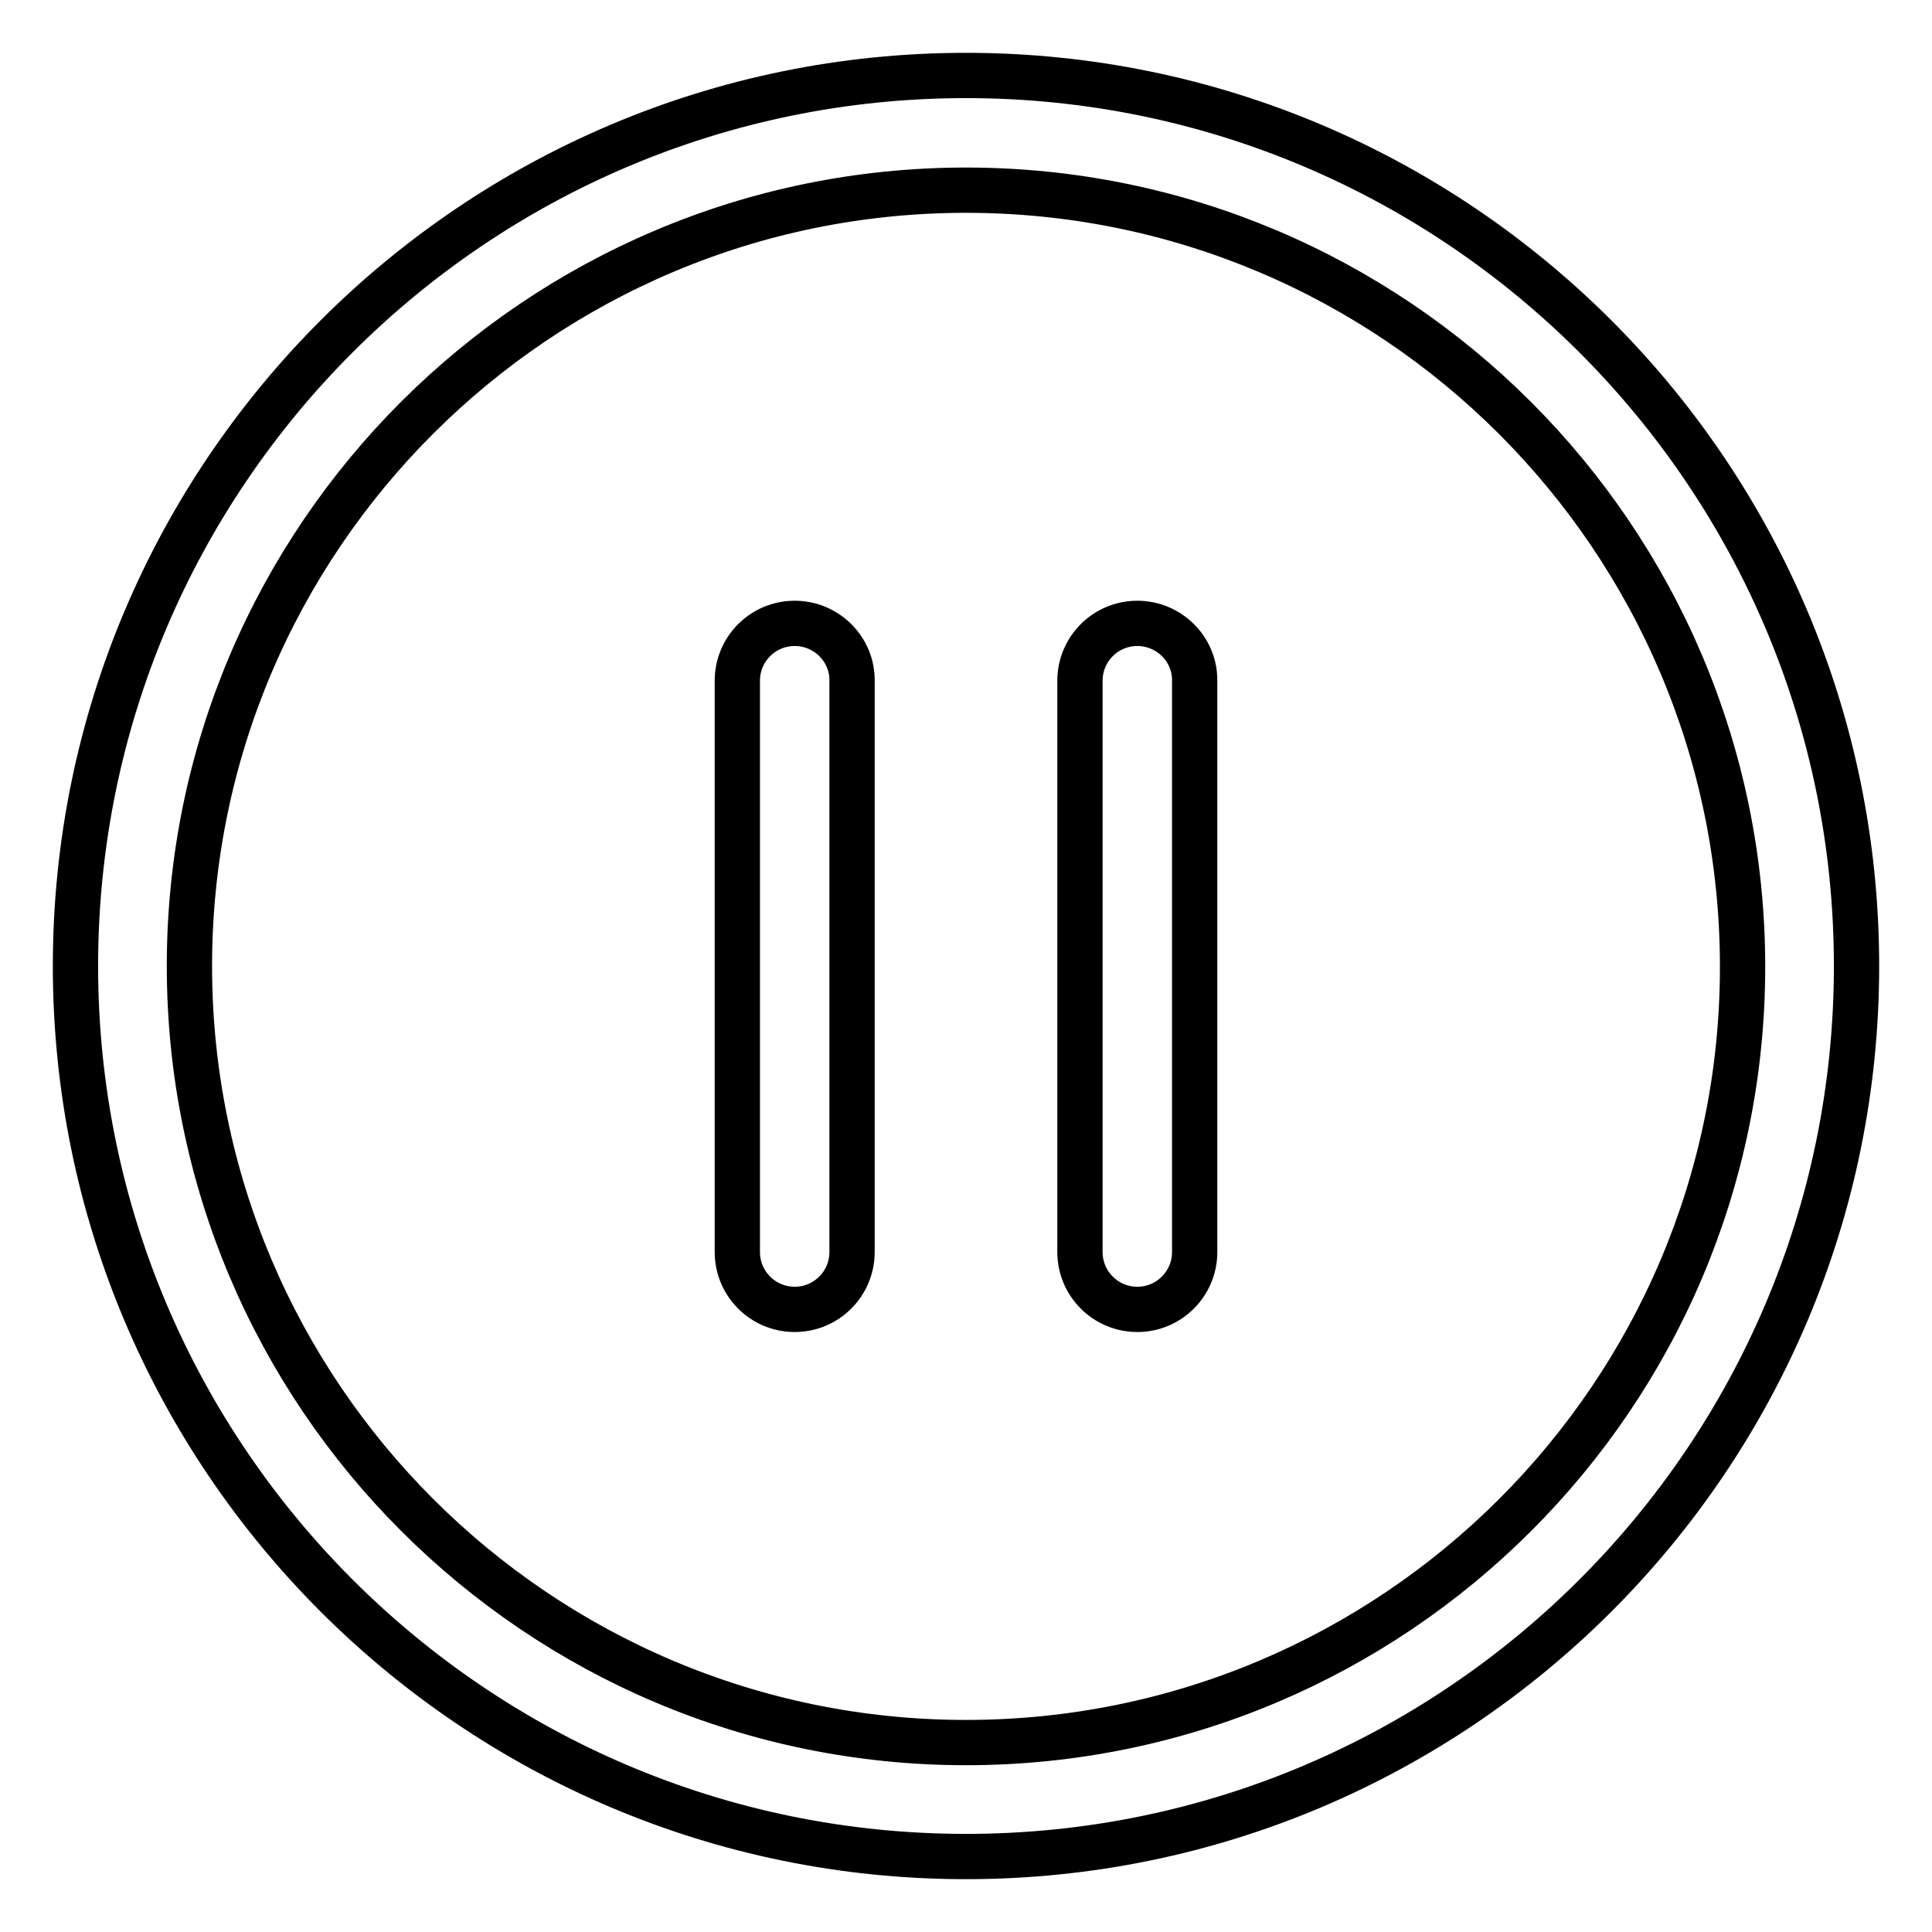 <?xml version="1.0" encoding="utf-8"?>
<!-- Svg Vector Icons : http://www.onlinewebfonts.com/icon -->
<!DOCTYPE svg PUBLIC "-//W3C//DTD SVG 1.1//EN" "http://www.w3.org/Graphics/SVG/1.1/DTD/svg11.dtd">
<svg version="1.1" xmlns="http://www.w3.org/2000/svg" xmlns:xlink="http://www.w3.org/1999/xlink" x="0px" y="0px" viewBox="0 0 256 256" enable-background="new 0 0 256 256" xml:space="preserve">
<g> <path stroke-width="6" fill-opacity="0" stroke="#000000"  d="M128,230.9c-56.7,0-102.9-46.1-102.9-102.9C25.1,71.3,71.3,25.2,128,25.2c56.7,0,102.9,46.1,102.9,102.9 S184.7,230.9,128,230.9 M128,10C62.9,10,10,62.9,10,128c0,65.1,52.9,118,118,118c65.1,0,118-52.9,118-118C246,62.9,193.1,10,128,10  M105.3,82.6c-4.2,0-7.6,3.4-7.6,7.6v75.7c0,4.2,3.4,7.6,7.6,7.6s7.6-3.4,7.6-7.6V90.1C112.9,86,109.5,82.6,105.3,82.6 M150.7,82.6 c-4.2,0-7.6,3.4-7.6,7.6v75.7c0,4.2,3.4,7.6,7.6,7.6c4.2,0,7.6-3.4,7.6-7.6V90.1C158.3,86,154.9,82.6,150.7,82.6"/></g>
</svg>